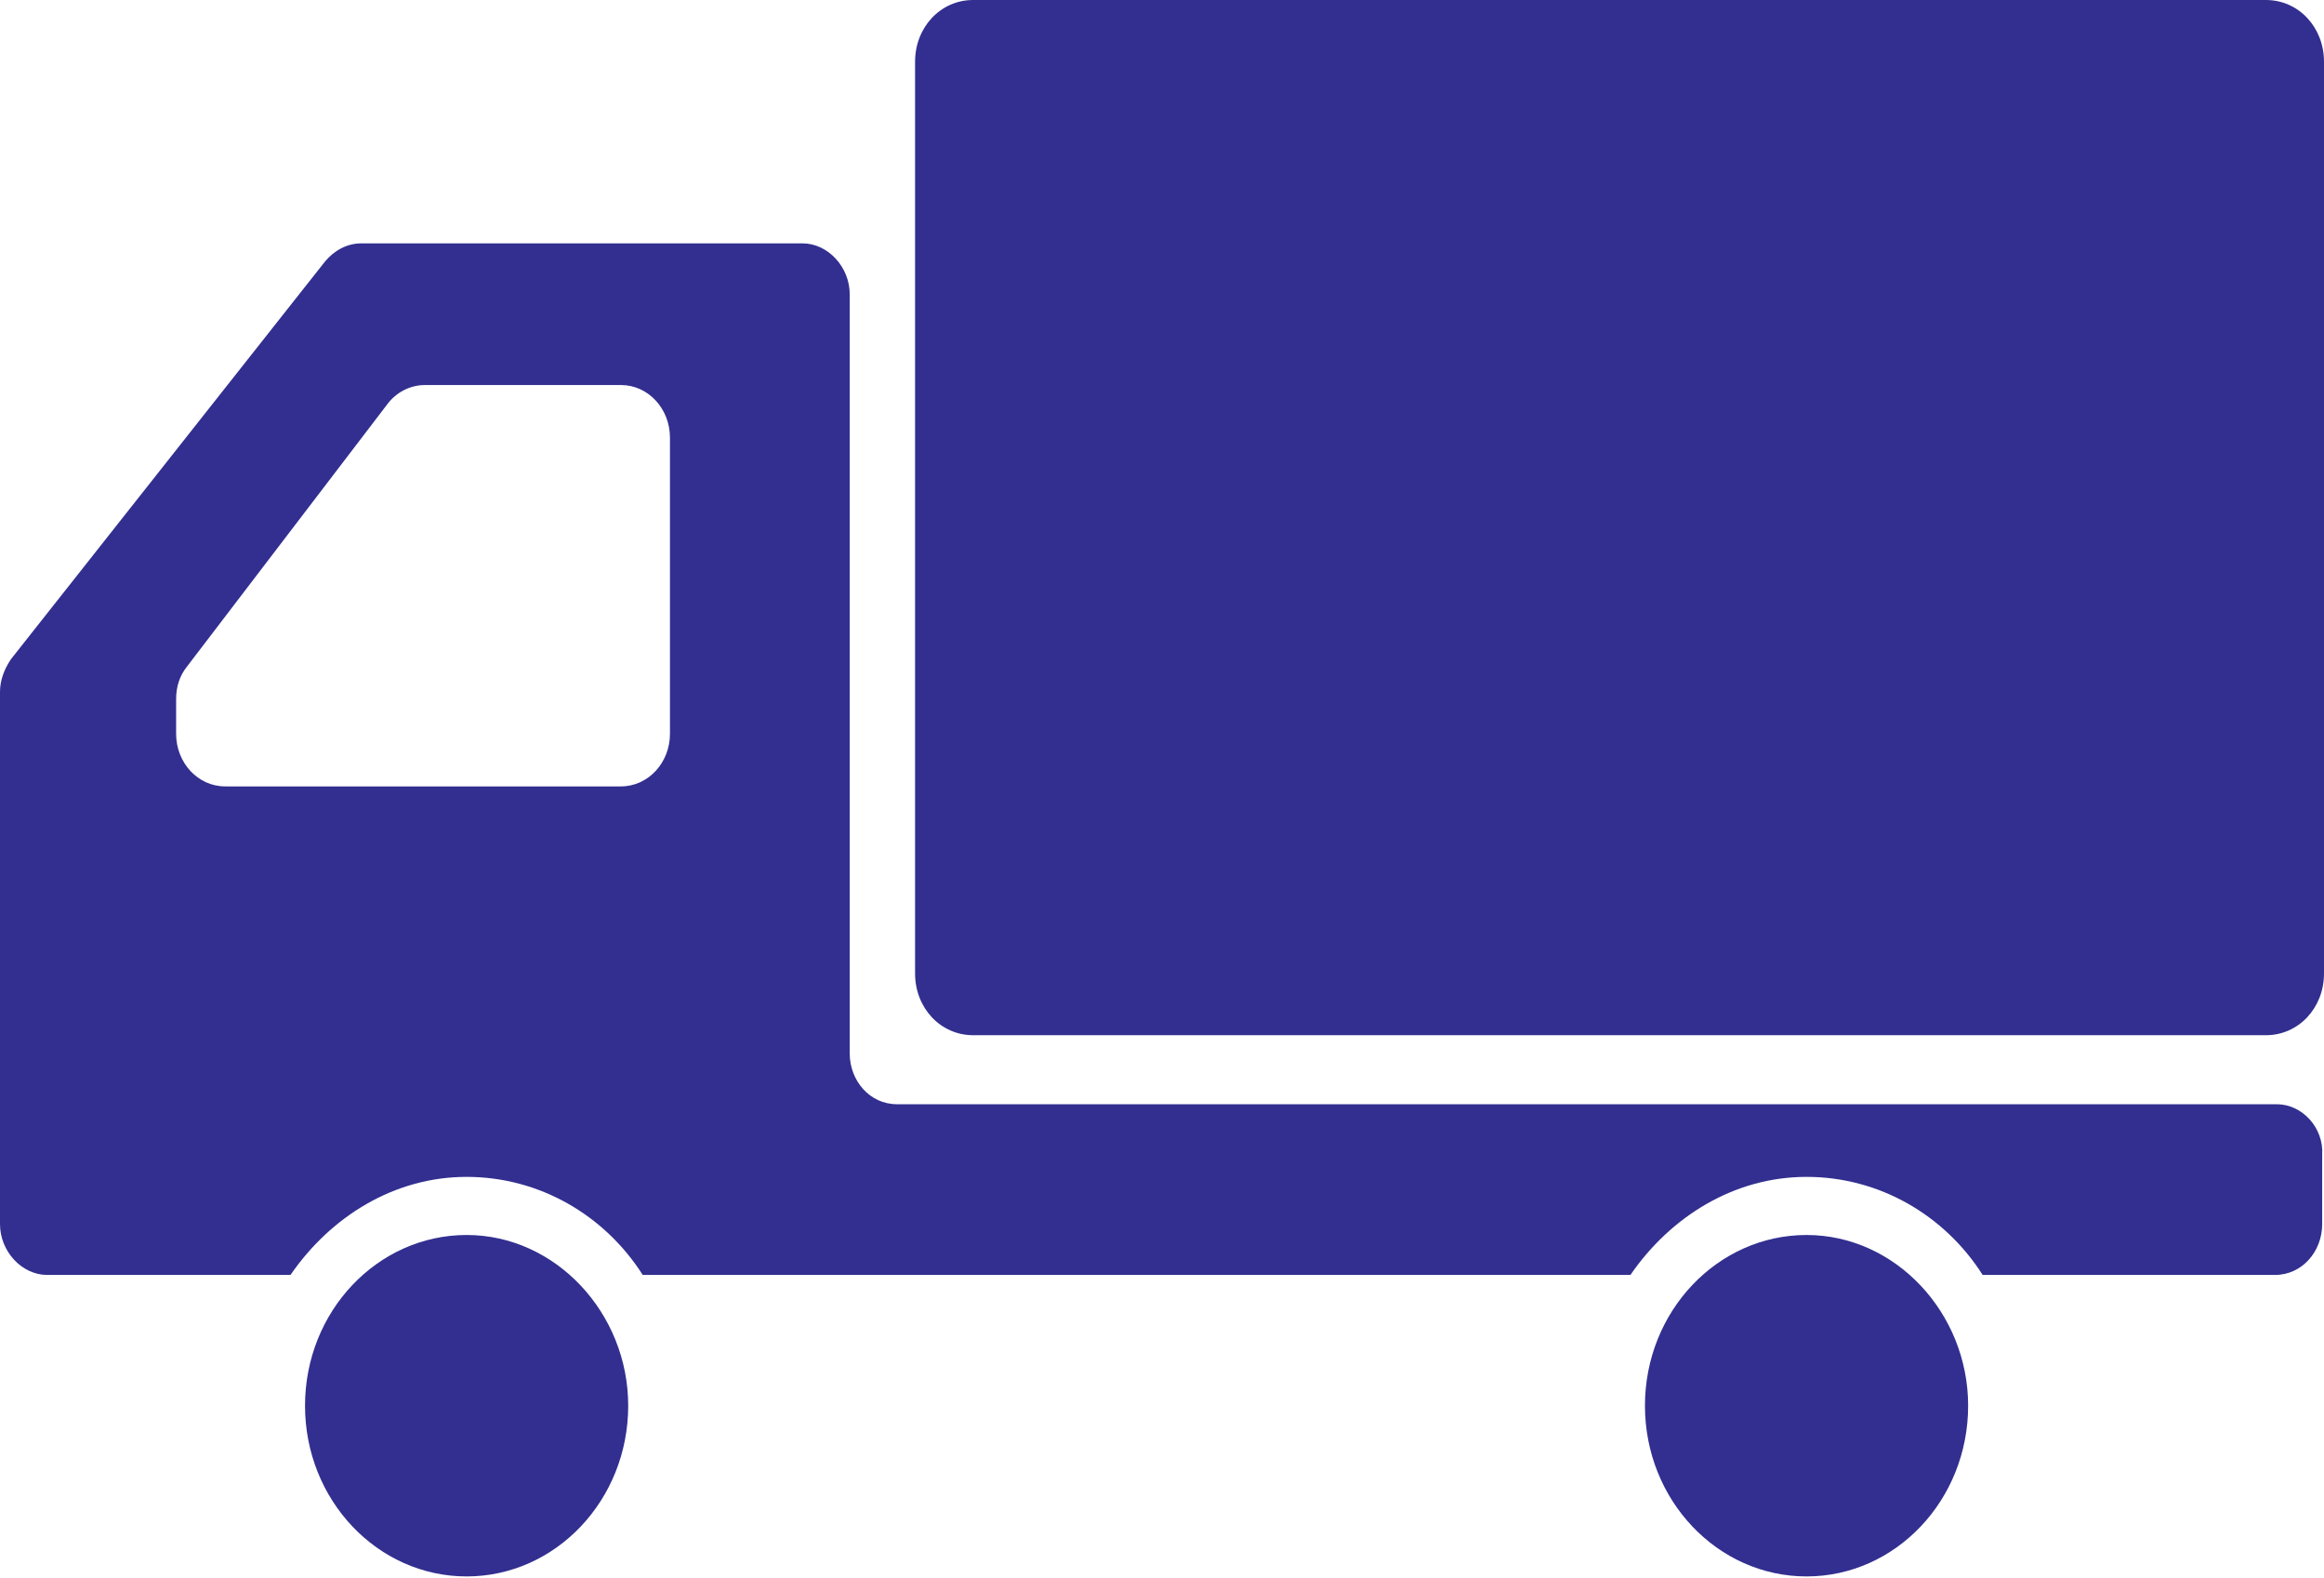 <?xml version="1.0" encoding="utf-8"?>
<!-- Generator: Adobe Illustrator 22.1.0, SVG Export Plug-In . SVG Version: 6.00 Build 0)  -->
<svg version="1.1" id="レイヤー_1" xmlns="http://www.w3.org/2000/svg" xmlns:xlink="http://www.w3.org/1999/xlink" x="0px"
	 y="0px" viewBox="0 0 128 86.9" style="enable-background:new 0 0 128 86.9;" xml:space="preserve">
<style type="text/css">
	.st0{fill:#322F90;}
</style>
<g>
	<path class="st0" d="M124.8,0H53.6c-1.8,0-3.2,1.5-3.2,3.4v50.2c0,1.9,1.4,3.4,3.2,3.4h71.2c1.8,0,3.2-1.5,3.2-3.4V3.4
		C128,1.5,126.6,0,124.8,0z"/>
	<path class="st0" d="M25.7,68c-4.9,0-8.9,4.2-8.9,9.4c0,5.2,4,9.4,8.9,9.4c4.9,0,8.9-4.2,8.9-9.4C34.6,72.3,30.6,68,25.7,68z"/>
	<path class="st0" d="M125.4,60.8h-76c-1.5,0-2.6-1.3-2.6-2.8V16.2c0-1.5-1.2-2.8-2.6-2.8H19.9c-0.8,0-1.5,0.4-2,1L0.6,36.3
		C0.2,36.9,0,37.5,0,38.1v19.2v10.1c0,1.5,1.2,2.8,2.6,2.8H16c2.2-3.2,5.7-5.4,9.7-5.4c4,0,7.6,2.1,9.7,5.4h54.4
		c2.2-3.2,5.7-5.4,9.7-5.4c4,0,7.6,2.1,9.7,5.4h16.1c1.5,0,2.6-1.3,2.6-2.8v-3.8C128,62.1,126.8,60.8,125.4,60.8z M9.7,40.4v-1.9
		c0-0.7,0.2-1.3,0.6-1.8l11-14.4c0.5-0.7,1.3-1.1,2.1-1.1h10.8c1.5,0,2.7,1.3,2.7,2.9v16.3c0,1.6-1.2,2.9-2.7,2.9H12.4
		C10.9,43.3,9.7,42,9.7,40.4z"/>
	<path class="st0" d="M99.5,68c-4.9,0-8.9,4.2-8.9,9.4c0,5.2,4,9.4,8.9,9.4c4.9,0,8.9-4.2,8.9-9.4C108.4,72.3,104.4,68,99.5,68z"/>
</g>
</svg>
